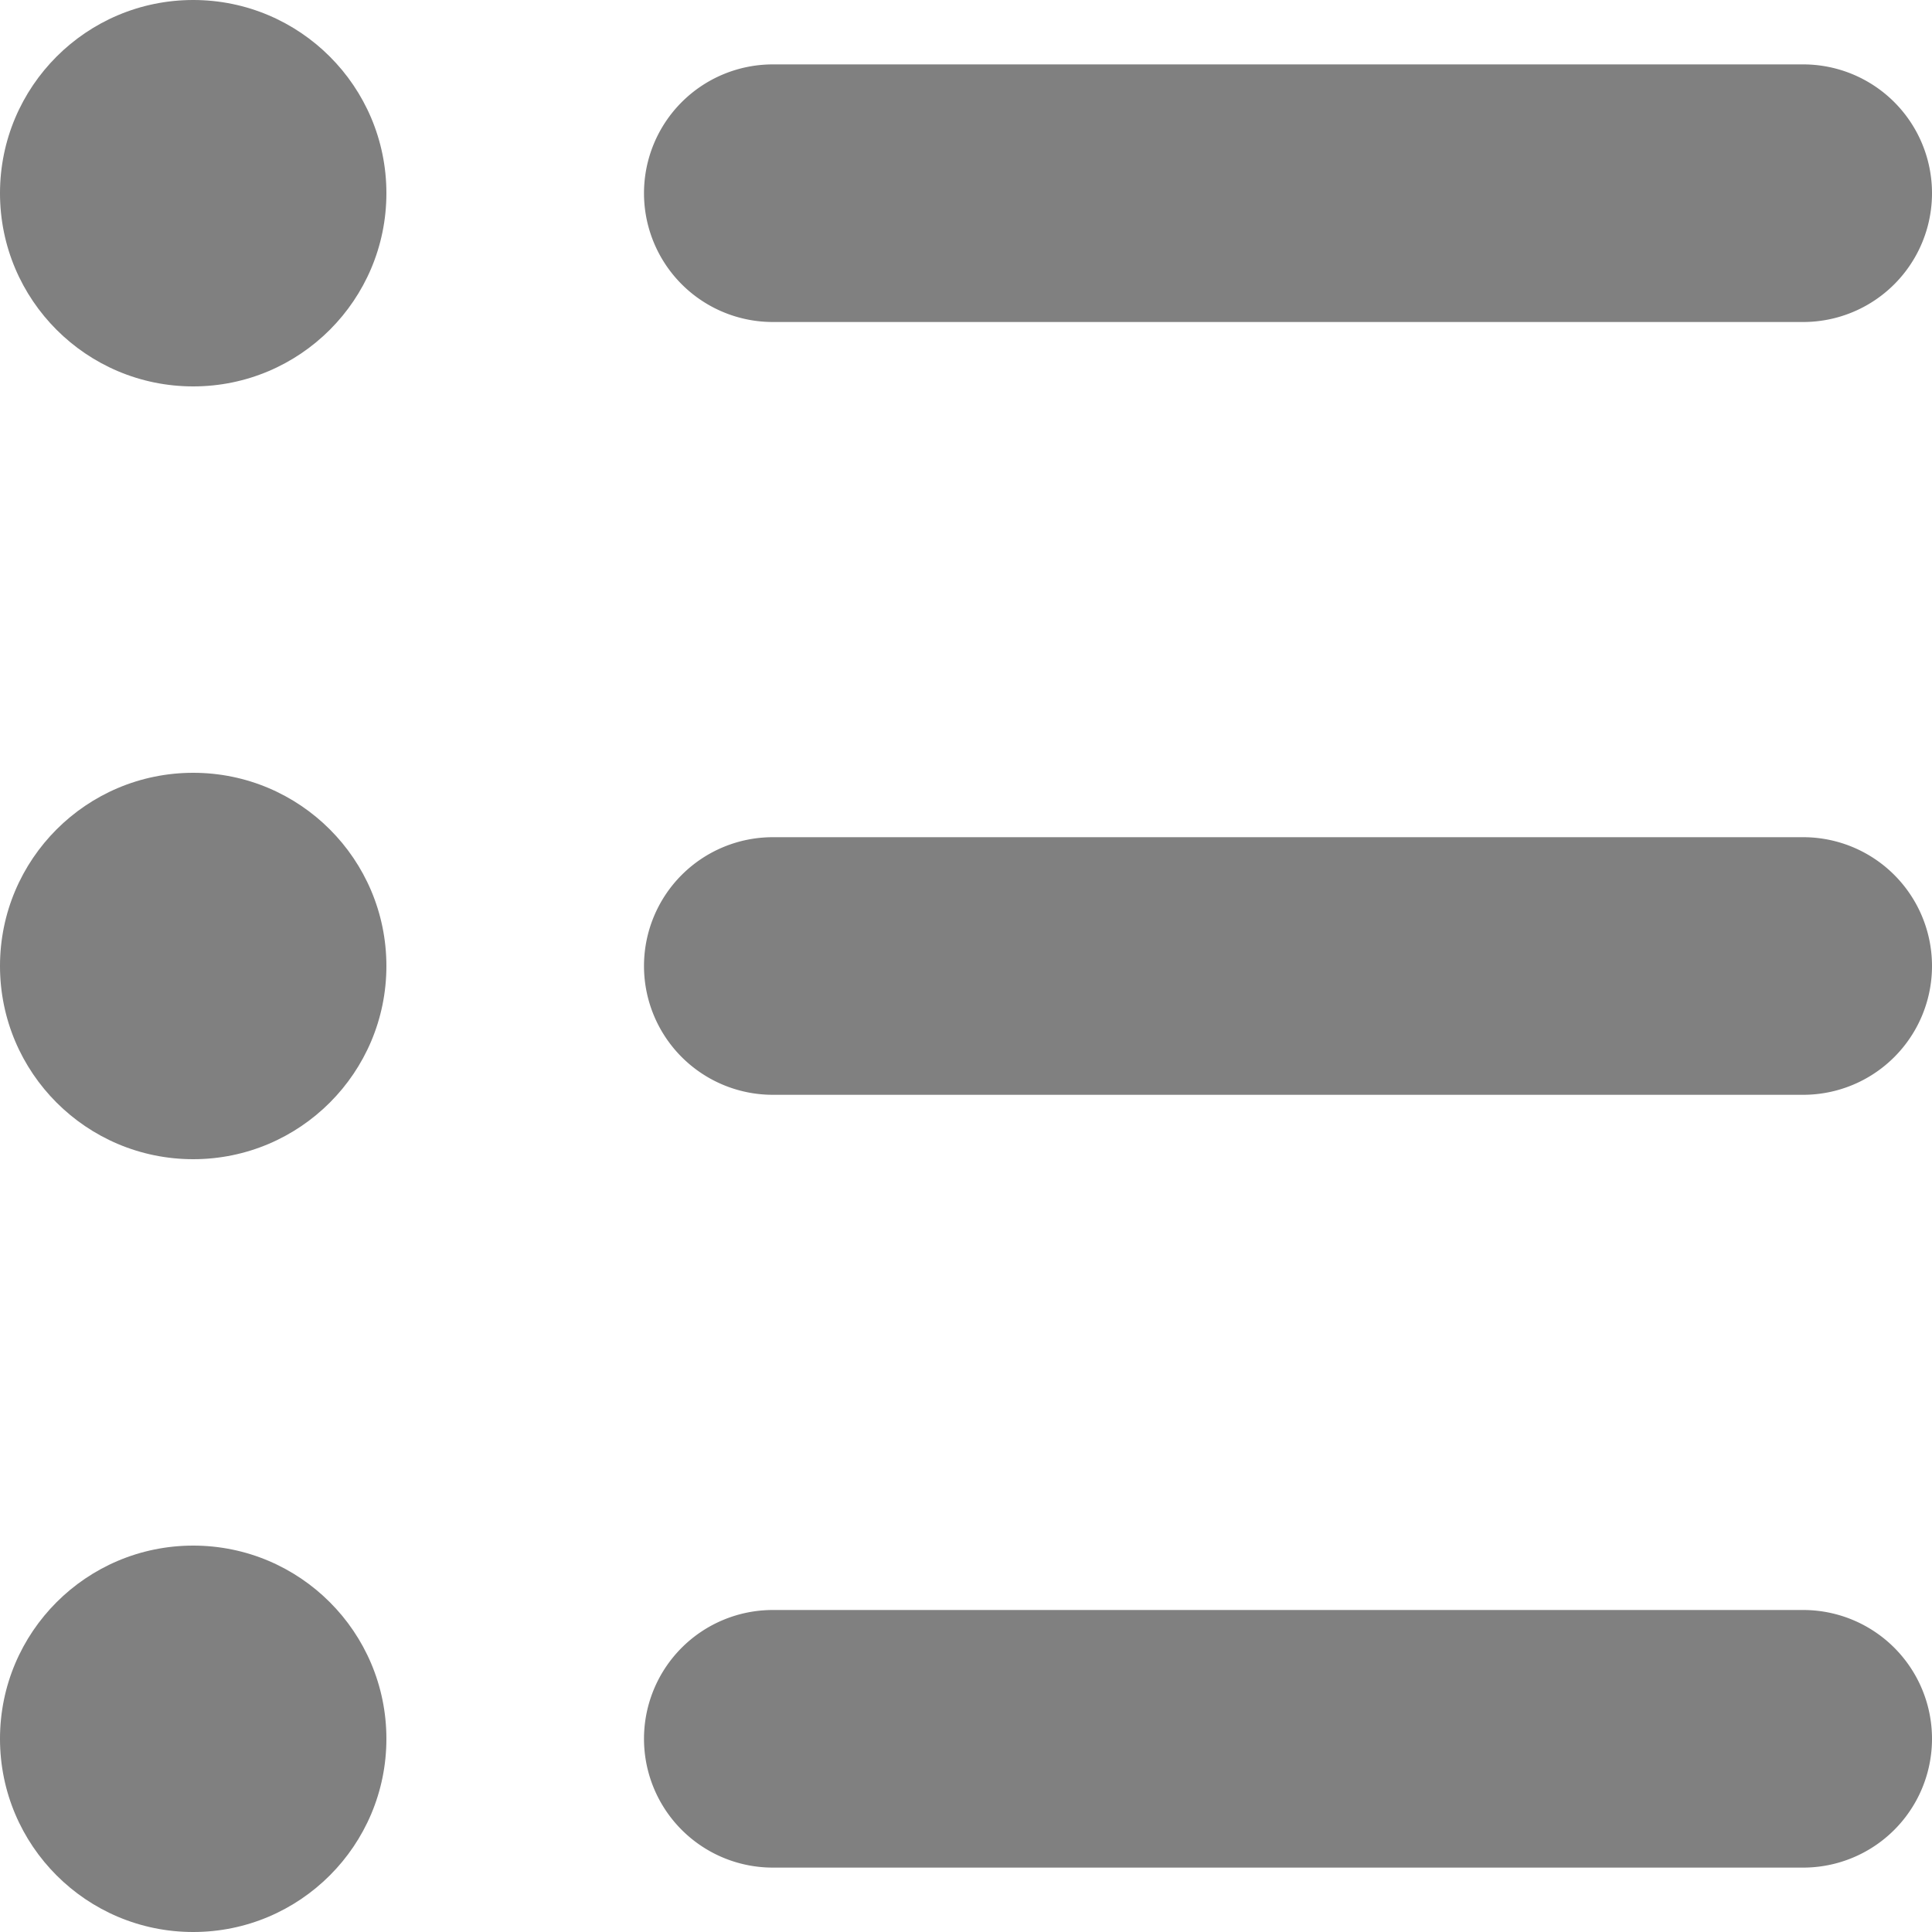 <svg id="Layer_1" data-name="Layer 1" xmlns="http://www.w3.org/2000/svg" viewBox="0 0 15 15"><defs><style>.cls-1{fill:gray;}</style></defs><title>list-view-selected</title><path class="cls-1" d="M3748.08,2711.18a1,1,0,0,1-1,1h-8a1,1,0,0,1-1-1h0a1,1,0,0,1,1-1h8a1,1,0,0,1,1,1h0Z" transform="translate(-3733.08 -2703.68)"/><path class="cls-1" d="M3748.08,2705.18a1,1,0,0,1-1,1h-8a1,1,0,0,1-1-1h0a1,1,0,0,1,1-1h8a1,1,0,0,1,1,1h0Z" transform="translate(-3733.08 -2703.68)"/><path class="cls-1" d="M3748.08,2717.18a1,1,0,0,1-1,1h-8a1,1,0,0,1-1-1h0a1,1,0,0,1,1-1h8a1,1,0,0,1,1,1h0Z" transform="translate(-3733.08 -2703.68)"/><circle class="cls-1" cx="1.5" cy="1.5" r="1.5"/><circle class="cls-1" cx="1.5" cy="7.5" r="1.5"/><circle class="cls-1" cx="1.5" cy="13.5" r="1.5"/></svg>